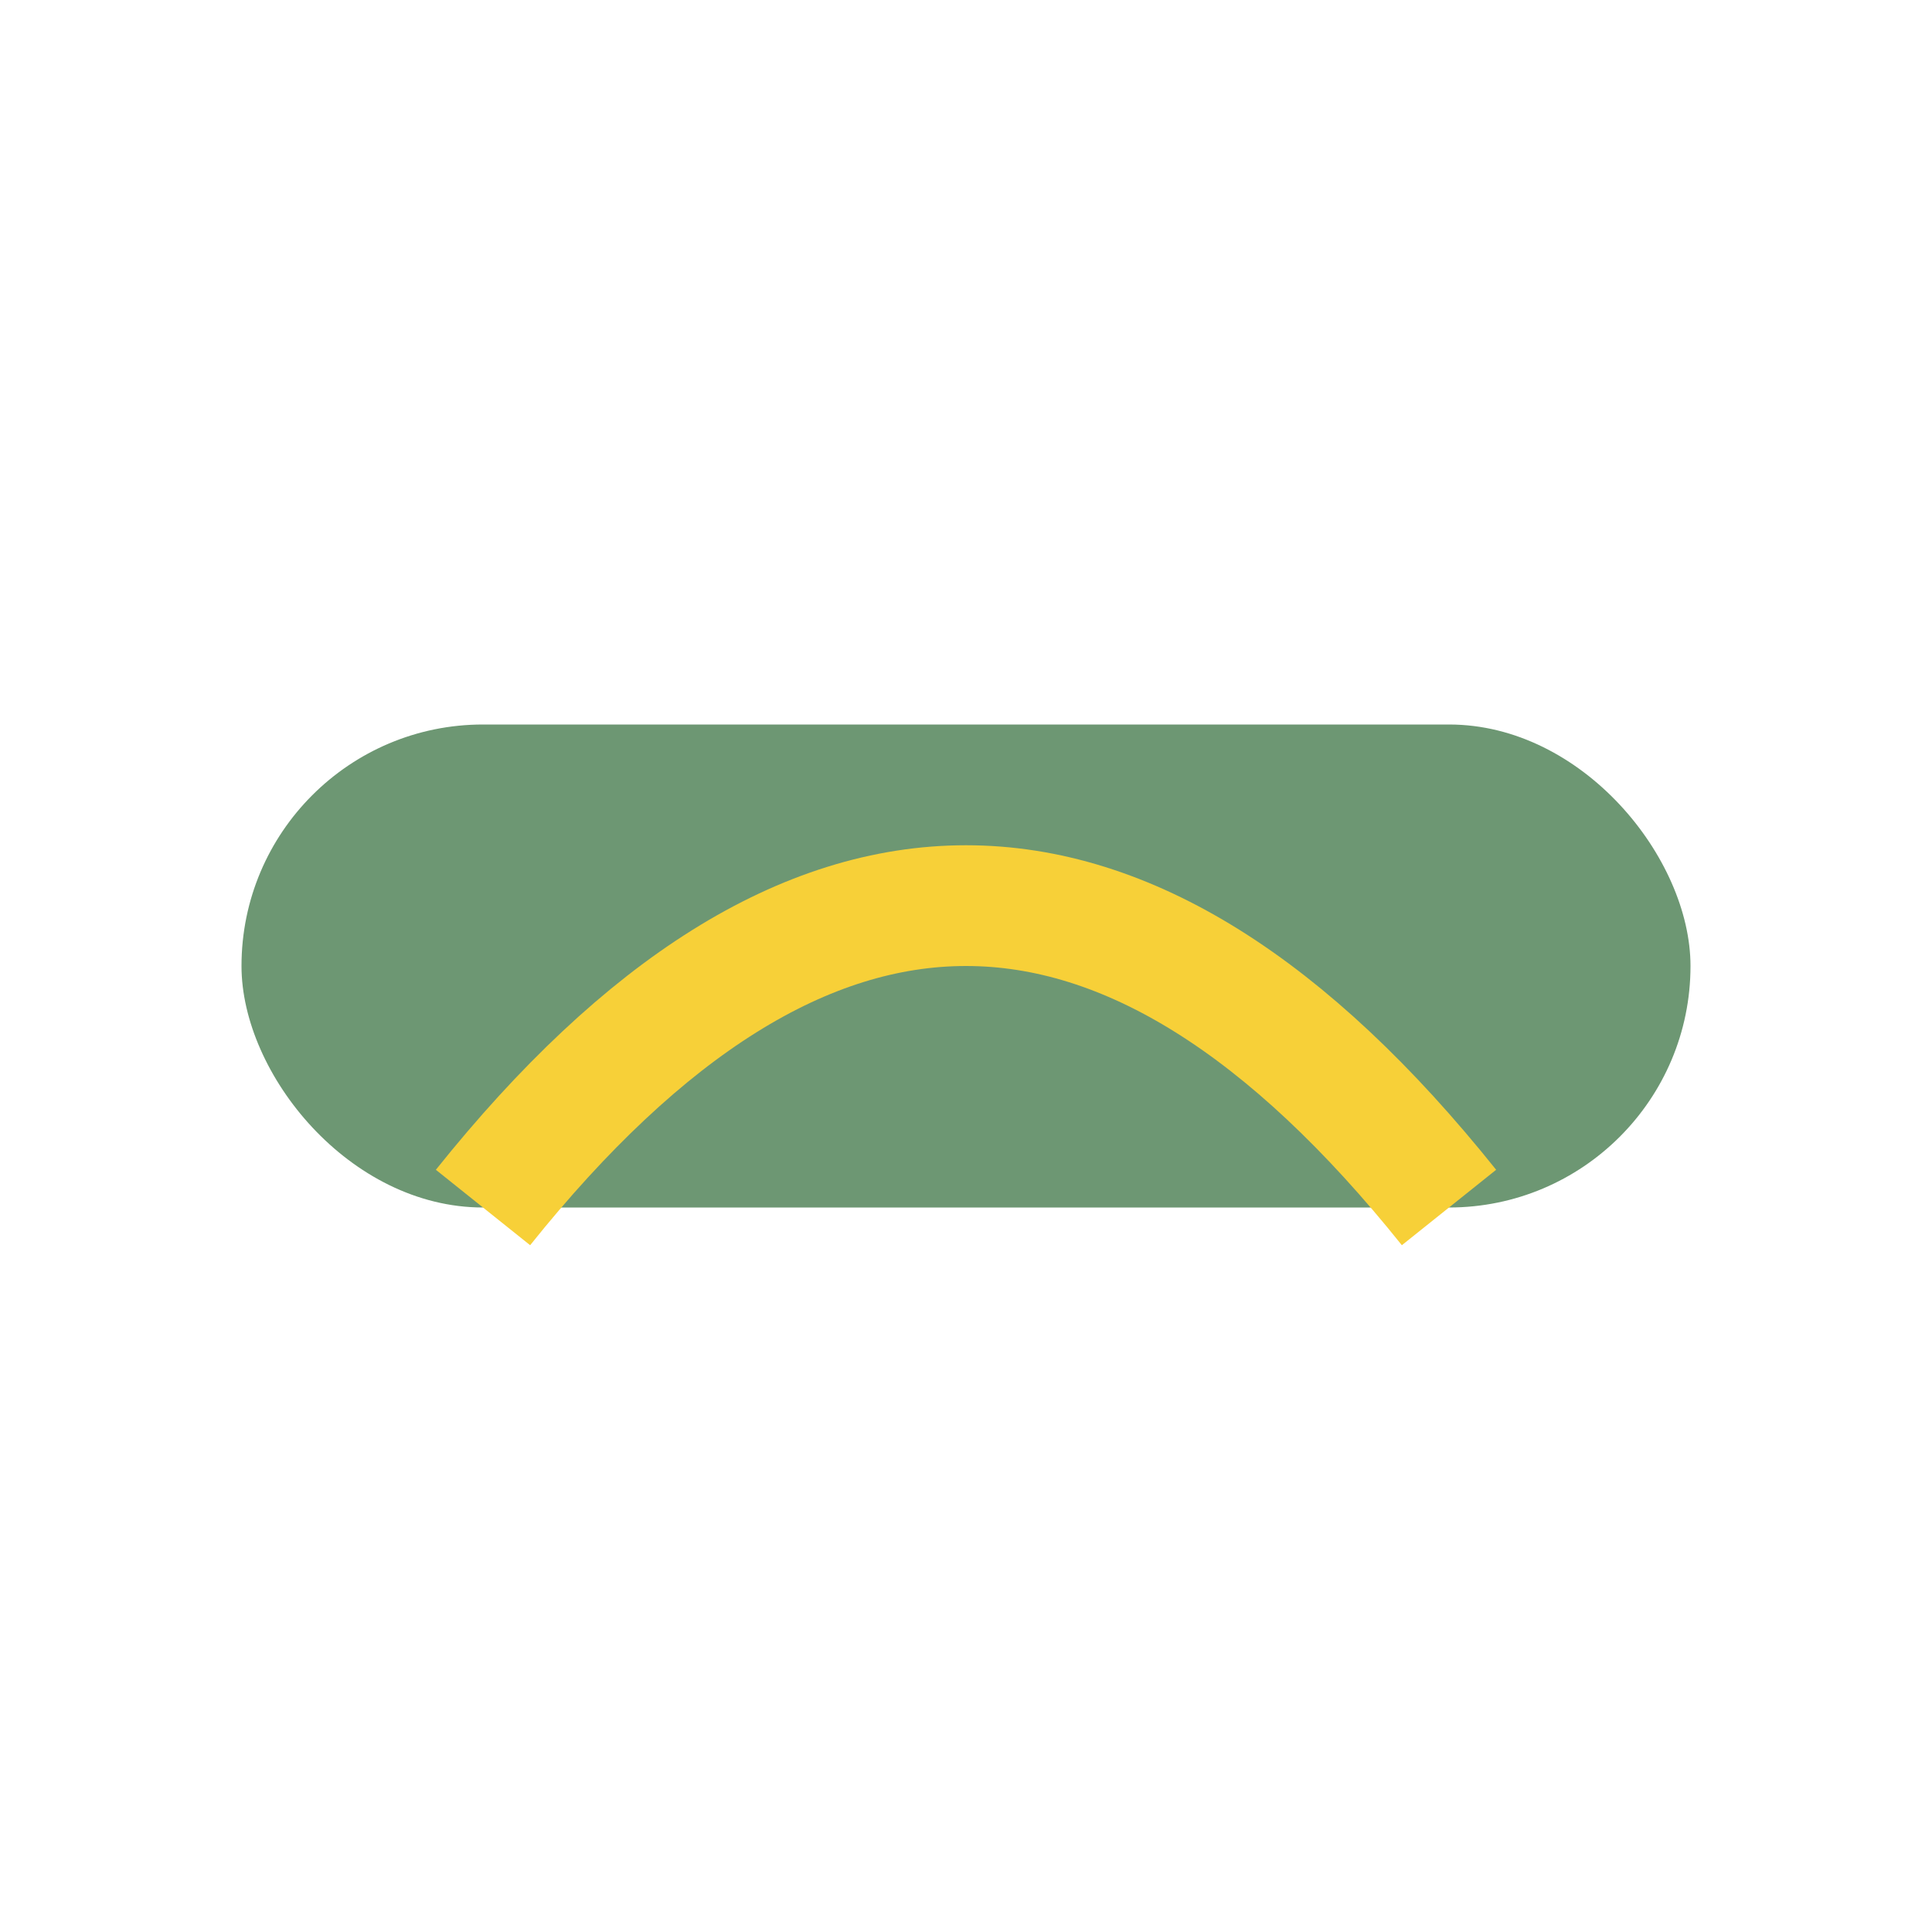 <?xml version="1.0" encoding="UTF-8"?>
<svg xmlns="http://www.w3.org/2000/svg" width="32" height="32" viewBox="0 0 32 32"><rect x="4" y="12" width="24" height="8" rx="4" fill="#6D9773"/><path d="M8 20q8-10 16 0" stroke="#F7D038" stroke-width="2" fill="none"/></svg>
